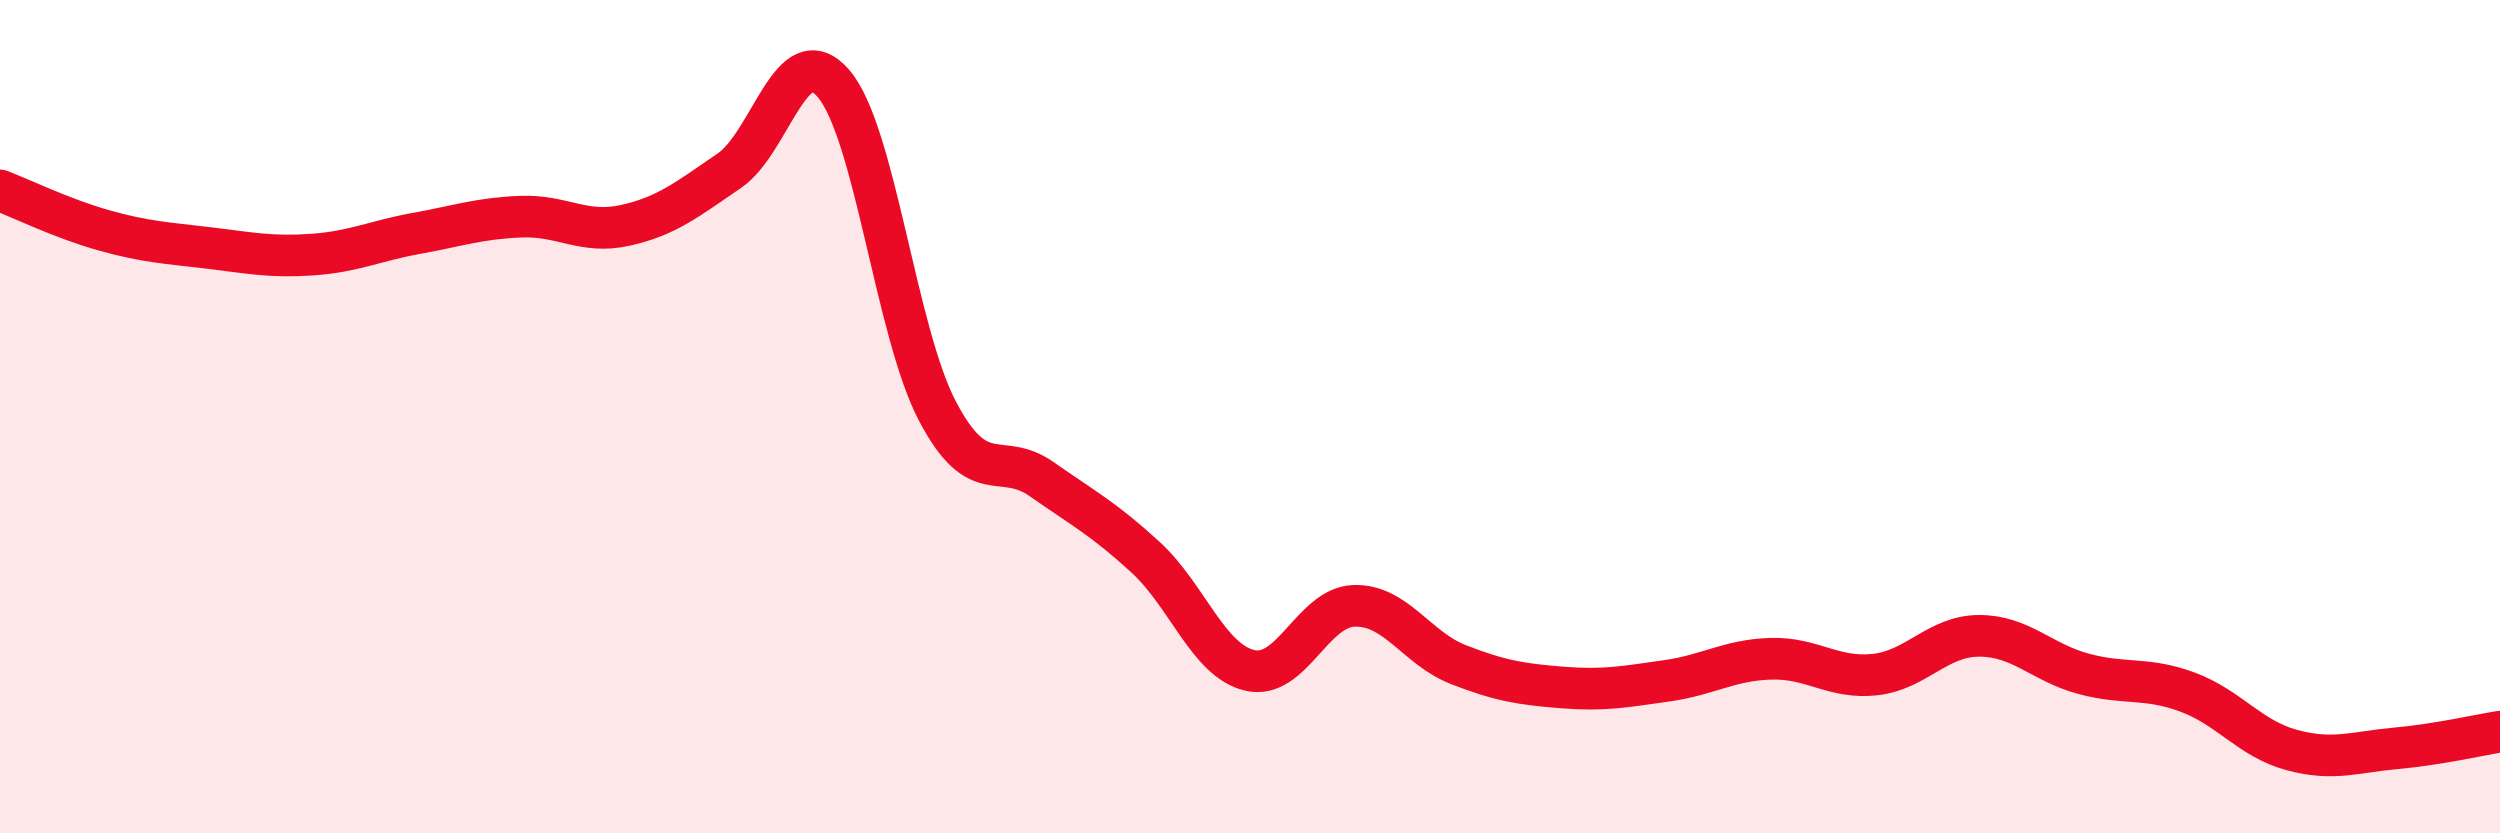 
    <svg width="60" height="20" viewBox="0 0 60 20" xmlns="http://www.w3.org/2000/svg">
      <path
        d="M 0,4.57 C 0.5,4.76 1.5,5.25 2.5,5.53 C 3.5,5.81 4,5.83 5,5.95 C 6,6.07 6.5,6.18 7.5,6.11 C 8.5,6.04 9,5.78 10,5.6 C 11,5.42 11.5,5.24 12.5,5.2 C 13.5,5.16 14,5.63 15,5.41 C 16,5.19 16.5,4.78 17.5,4.1 C 18.5,3.42 19,0.85 20,2 C 21,3.15 21.5,7.97 22.5,9.87 C 23.5,11.77 24,10.8 25,11.5 C 26,12.2 26.5,12.46 27.5,13.38 C 28.5,14.3 29,15.86 30,16.09 C 31,16.32 31.5,14.57 32.5,14.54 C 33.5,14.51 34,15.56 35,15.95 C 36,16.34 36.5,16.42 37.5,16.5 C 38.5,16.58 39,16.48 40,16.34 C 41,16.2 41.5,15.84 42.5,15.81 C 43.5,15.78 44,16.3 45,16.19 C 46,16.08 46.5,15.26 47.5,15.26 C 48.5,15.26 49,15.9 50,16.17 C 51,16.44 51.5,16.24 52.5,16.61 C 53.5,16.98 54,17.73 55,18 C 56,18.27 56.5,18.05 57.5,17.96 C 58.5,17.87 59.5,17.64 60,17.56L60 20L0 20Z"
        fill="#EB0A25"
        opacity="0.1"
        stroke-linecap="round"
        stroke-linejoin="round"
      />
      <path
        d="M 0,4.57 C 0.5,4.76 1.5,5.25 2.5,5.53 C 3.5,5.81 4,5.83 5,5.95 C 6,6.07 6.5,6.18 7.5,6.11 C 8.5,6.04 9,5.78 10,5.6 C 11,5.42 11.5,5.24 12.5,5.2 C 13.5,5.16 14,5.63 15,5.41 C 16,5.19 16.5,4.78 17.5,4.1 C 18.5,3.42 19,0.85 20,2 C 21,3.15 21.5,7.97 22.5,9.87 C 23.5,11.77 24,10.8 25,11.5 C 26,12.2 26.5,12.46 27.5,13.38 C 28.5,14.3 29,15.86 30,16.09 C 31,16.32 31.5,14.57 32.5,14.54 C 33.5,14.51 34,15.56 35,15.95 C 36,16.34 36.5,16.42 37.5,16.5 C 38.5,16.58 39,16.48 40,16.34 C 41,16.2 41.5,15.84 42.5,15.81 C 43.5,15.78 44,16.3 45,16.19 C 46,16.08 46.5,15.26 47.5,15.26 C 48.5,15.26 49,15.9 50,16.17 C 51,16.44 51.5,16.24 52.5,16.61 C 53.5,16.98 54,17.73 55,18 C 56,18.27 56.5,18.05 57.5,17.96 C 58.5,17.87 59.5,17.64 60,17.56"
        stroke="#EB0A25"
        stroke-width="1"
        fill="none"
        stroke-linecap="round"
        stroke-linejoin="round"
      />
    </svg>
  